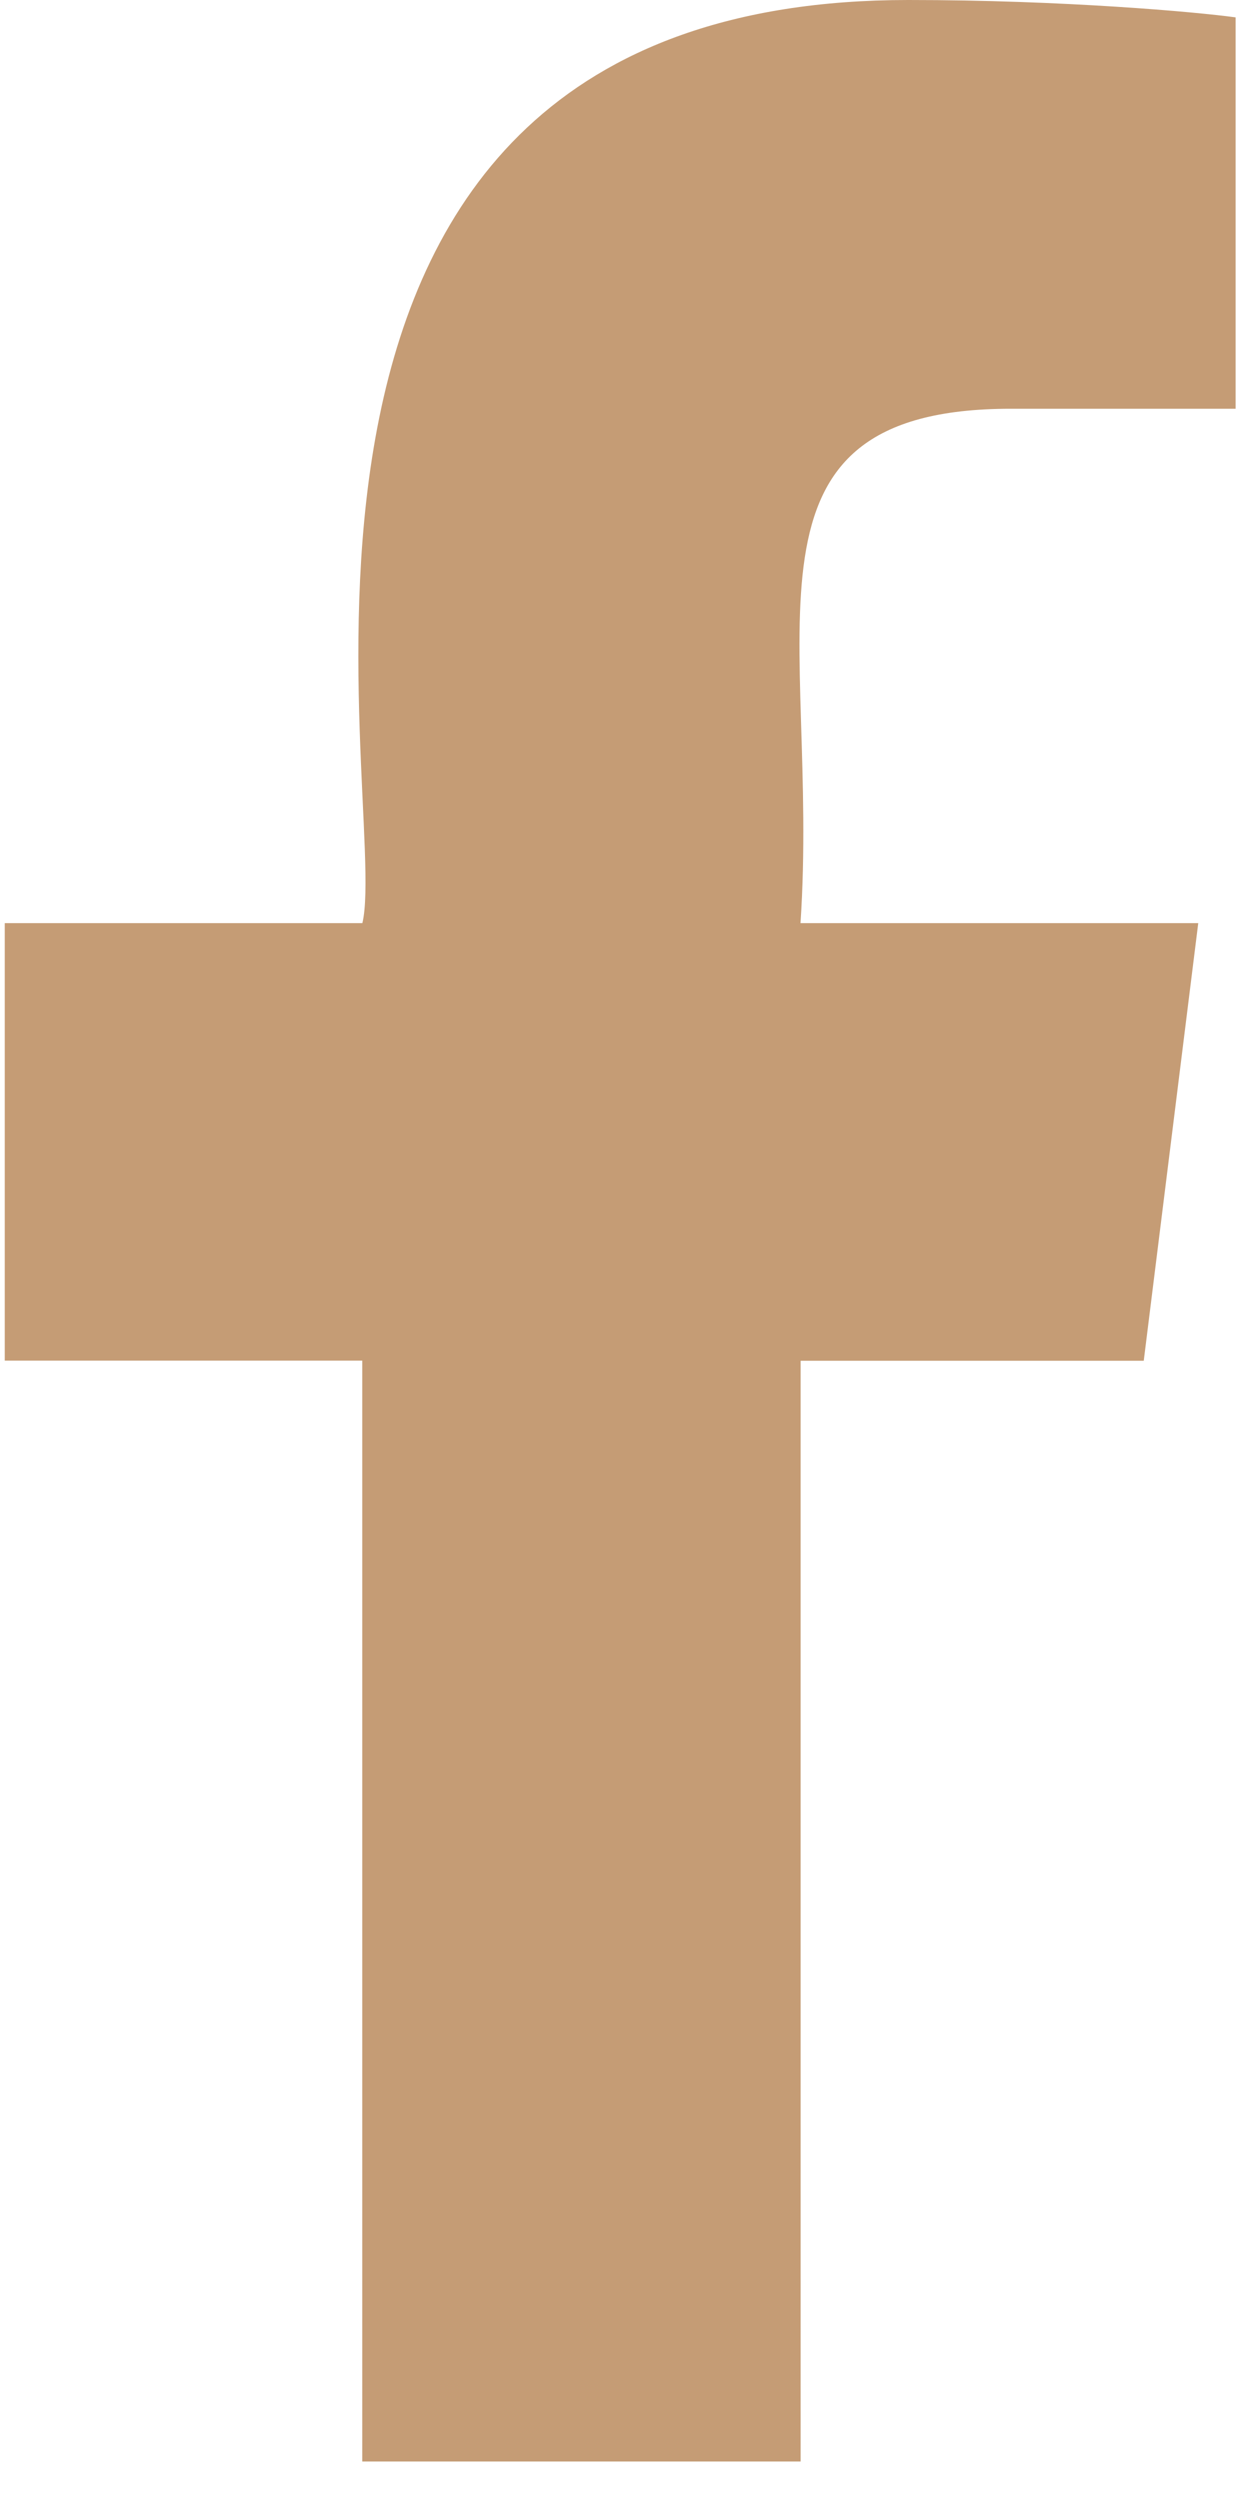 <svg width="10" height="20" viewBox="0 0 10 20" fill="none" xmlns="http://www.w3.org/2000/svg">
<path d="M8.087 3.27H9.885V0.139C9.575 0.096 8.508 0 7.266 0C1.578 0 3.126 6.441 2.899 7.385H0.038V10.885H2.898V19.692H6.405V10.886H9.15L9.586 7.385H6.404C6.559 5.068 5.78 3.27 8.087 3.27Z" fill="#C59C75"/>
</svg>
